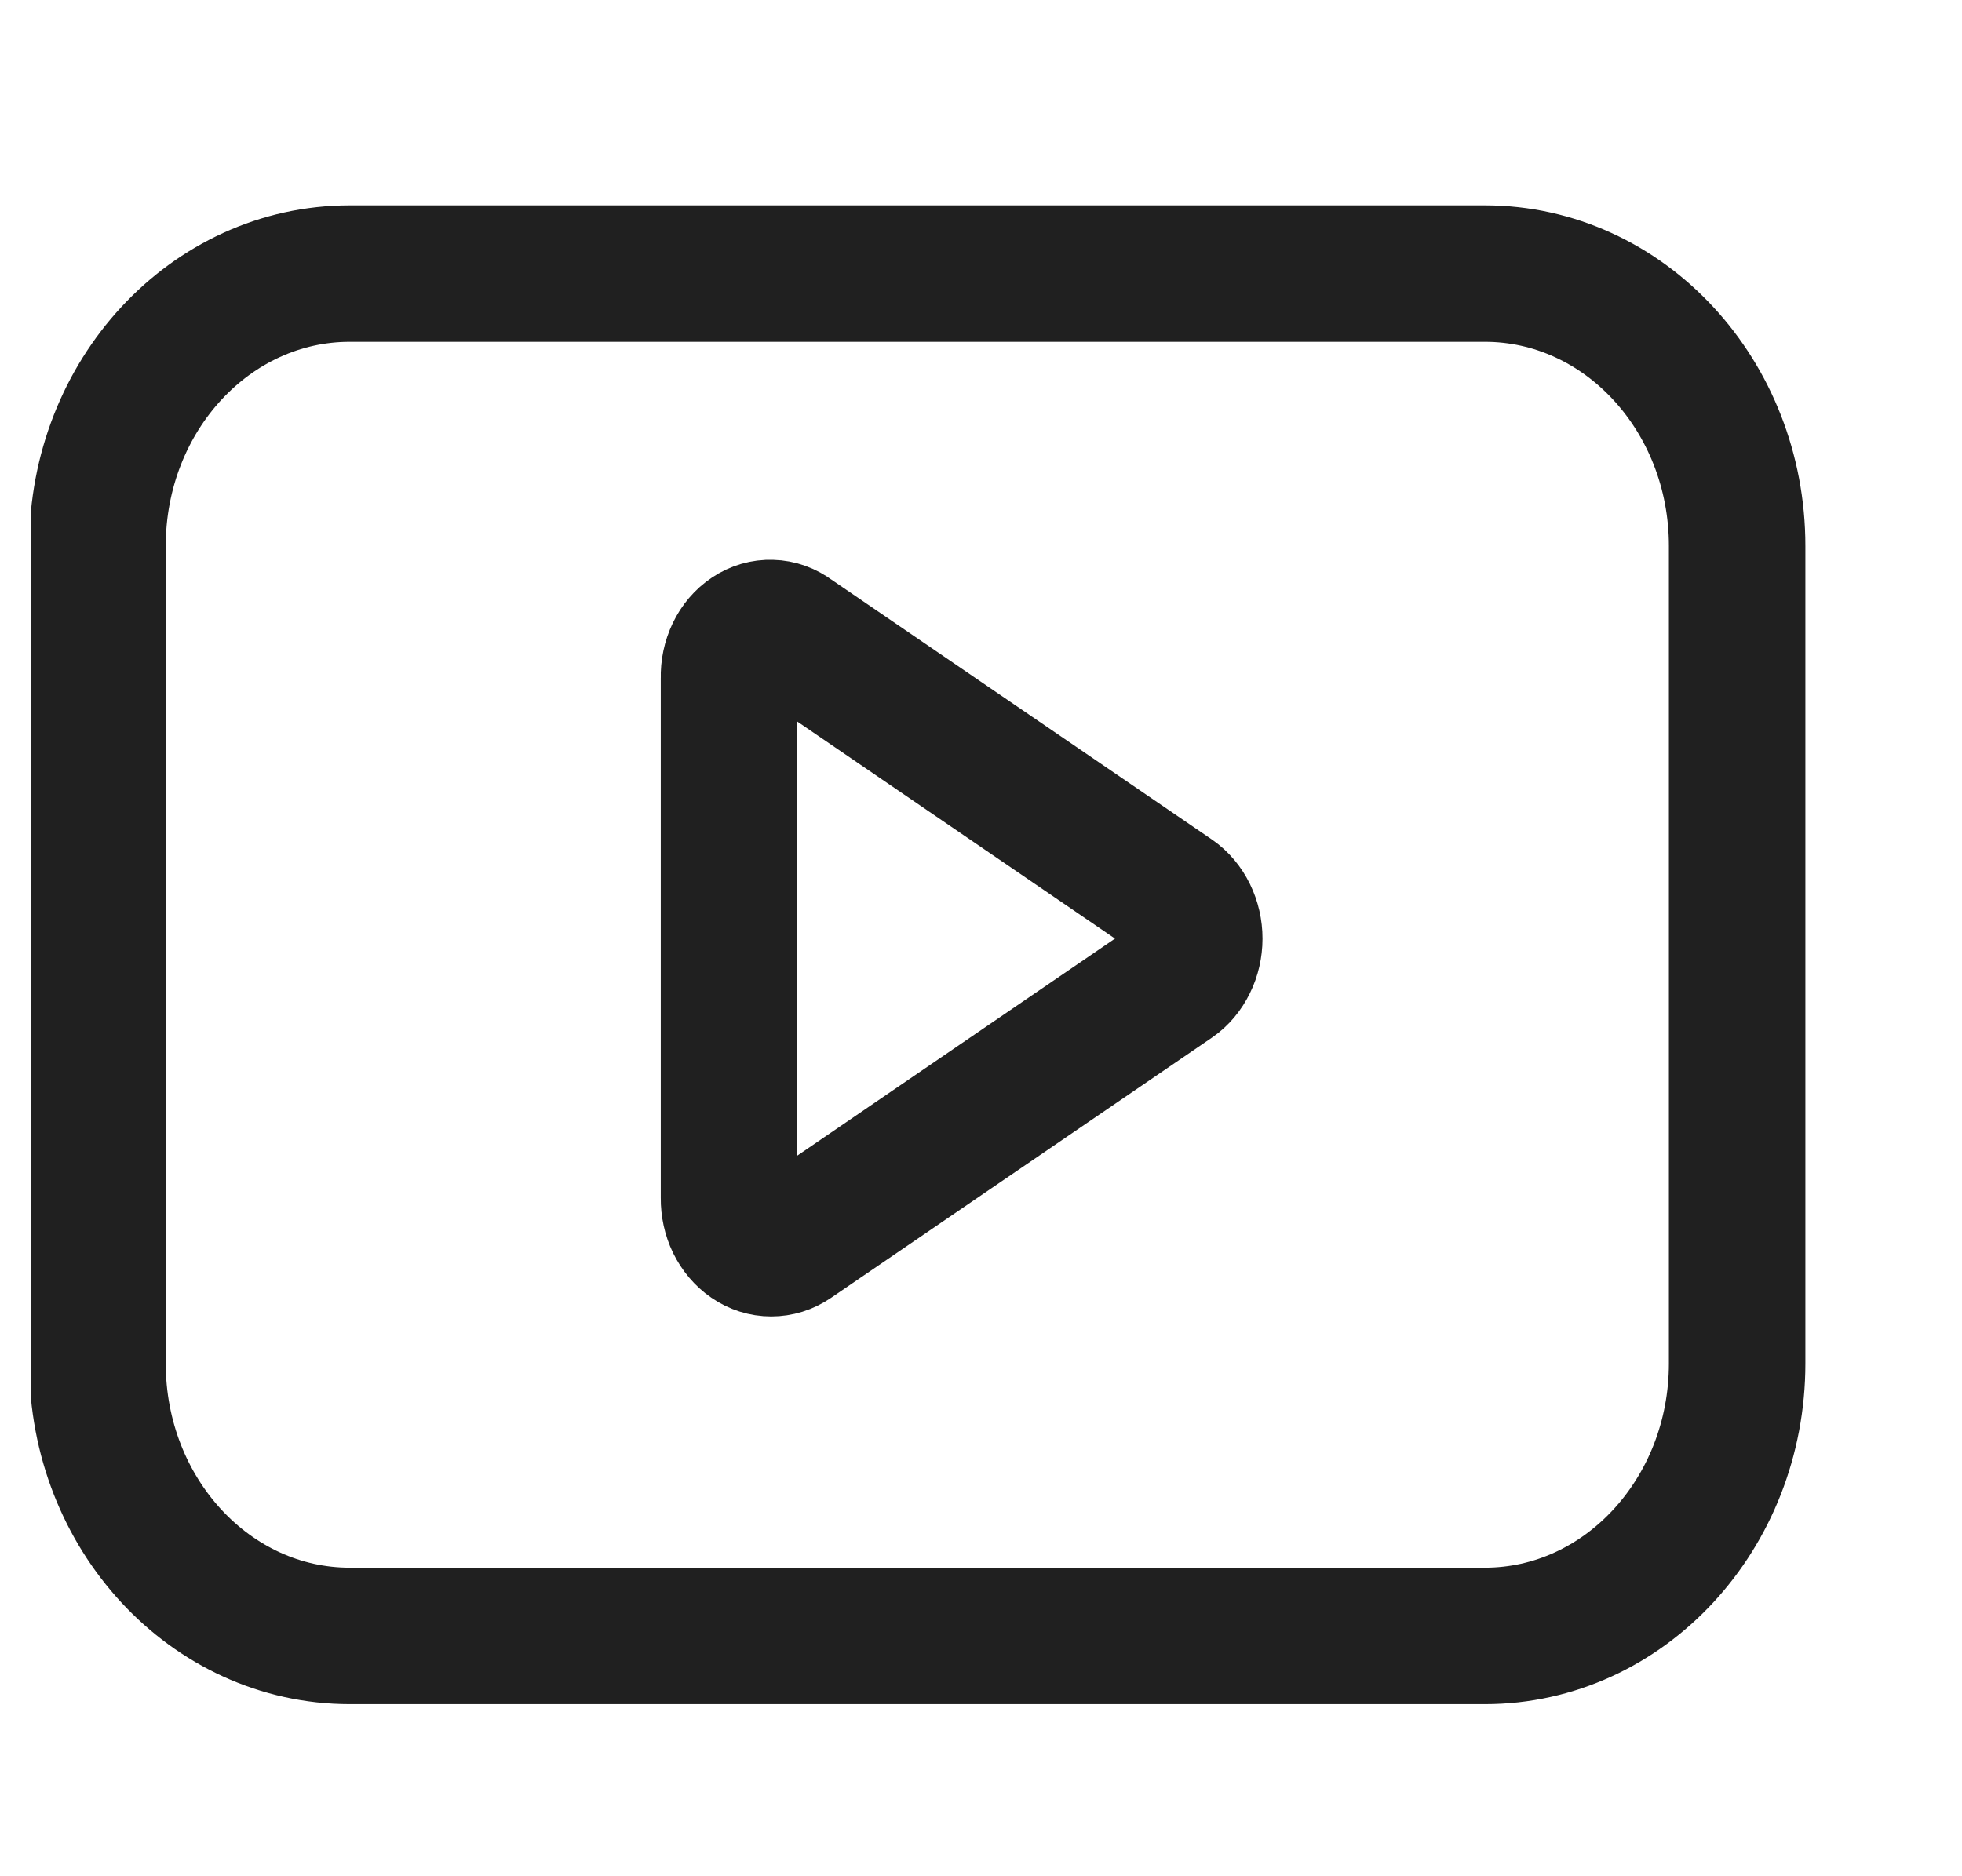 <?xml version="1.0" encoding="UTF-8"?>
<svg xmlns="http://www.w3.org/2000/svg" width="23" height="22" viewBox="0 0 23 22" fill="none">
  <g clip-path="url(#clip0_1020_90)">
    <path d="M17.407 3.208H4.1C2.467 3.208 1.143 4.638 1.143 6.402V15.987C1.143 17.751 2.467 19.182 4.1 19.182H17.407C19.04 19.182 20.364 17.751 20.364 15.987V6.402C20.364 4.638 19.04 3.208 17.407 3.208Z" stroke="#202020" stroke-width="1.6" stroke-linecap="round" stroke-linejoin="round"></path>
    <path d="M8.546 14.05V7.947C8.543 7.844 8.565 7.742 8.608 7.652C8.651 7.562 8.714 7.488 8.791 7.437C8.867 7.386 8.954 7.361 9.042 7.364C9.13 7.366 9.216 7.397 9.29 7.453L13.755 10.504C13.83 10.556 13.891 10.629 13.934 10.717C13.977 10.805 14 10.904 14 11.006C14 11.107 13.977 11.207 13.934 11.294C13.891 11.382 13.83 11.456 13.755 11.507L9.29 14.558C9.214 14.61 9.128 14.636 9.041 14.636C8.953 14.636 8.867 14.609 8.792 14.557C8.716 14.505 8.654 14.431 8.61 14.342C8.567 14.253 8.545 14.152 8.546 14.05Z" stroke="#202020" stroke-width="1.6" stroke-linecap="round" stroke-linejoin="round"></path>
  </g>
  <defs>
    <clipPath id="clip0_1020_90">
      <rect width="21.818" height="21.818" fill="white" transform="translate(0.364 0.091)"></rect>
    </clipPath>
  </defs>
</svg>
